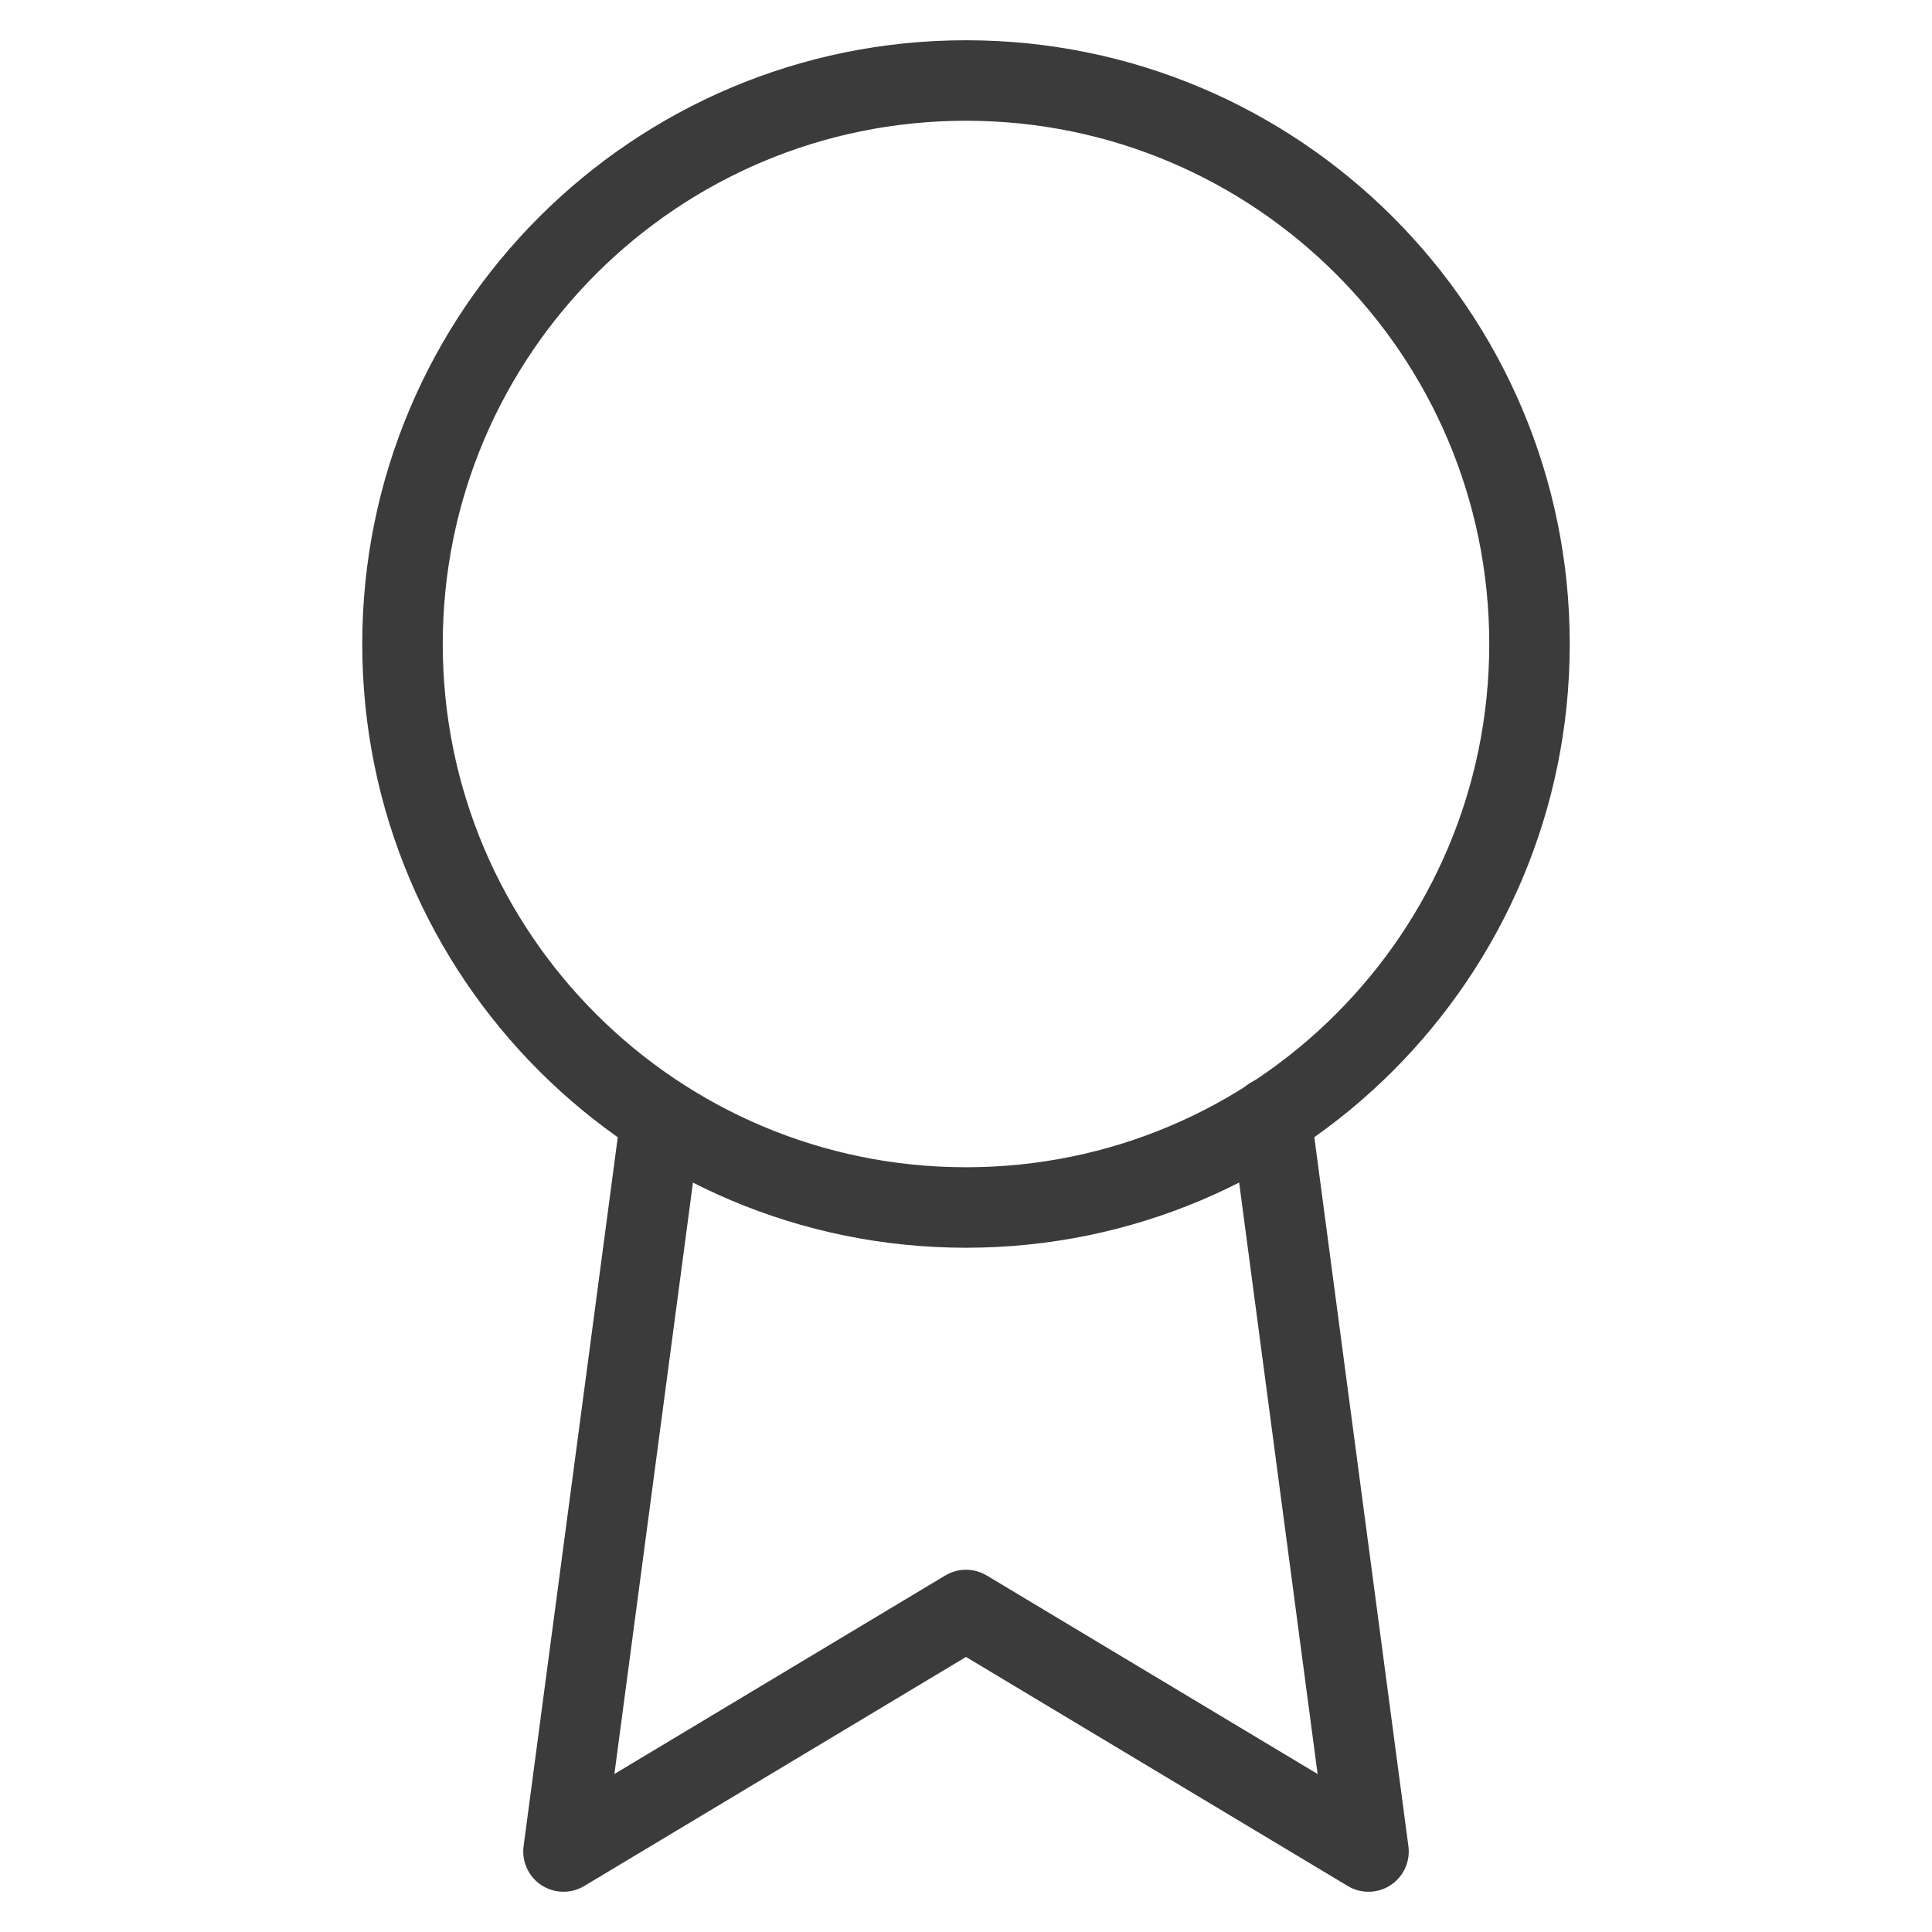 <?xml version="1.0" encoding="UTF-8"?> <svg xmlns="http://www.w3.org/2000/svg" width="24" height="24" viewBox="0 0 24 24" fill="none"> <path d="M12 15C15.866 15 19 11.866 19 8C19 4.134 15.866 1 12 1C8.134 1 5 4.134 5 8C5 11.866 8.134 15 12 15Z" stroke="#3B3B3B" stroke-linecap="round" stroke-linejoin="round"></path> <path d="M8.21 13.89L7 23L12 20L17 23L15.79 13.88" stroke="#3B3B3B" stroke-linecap="round" stroke-linejoin="round"></path> </svg> 